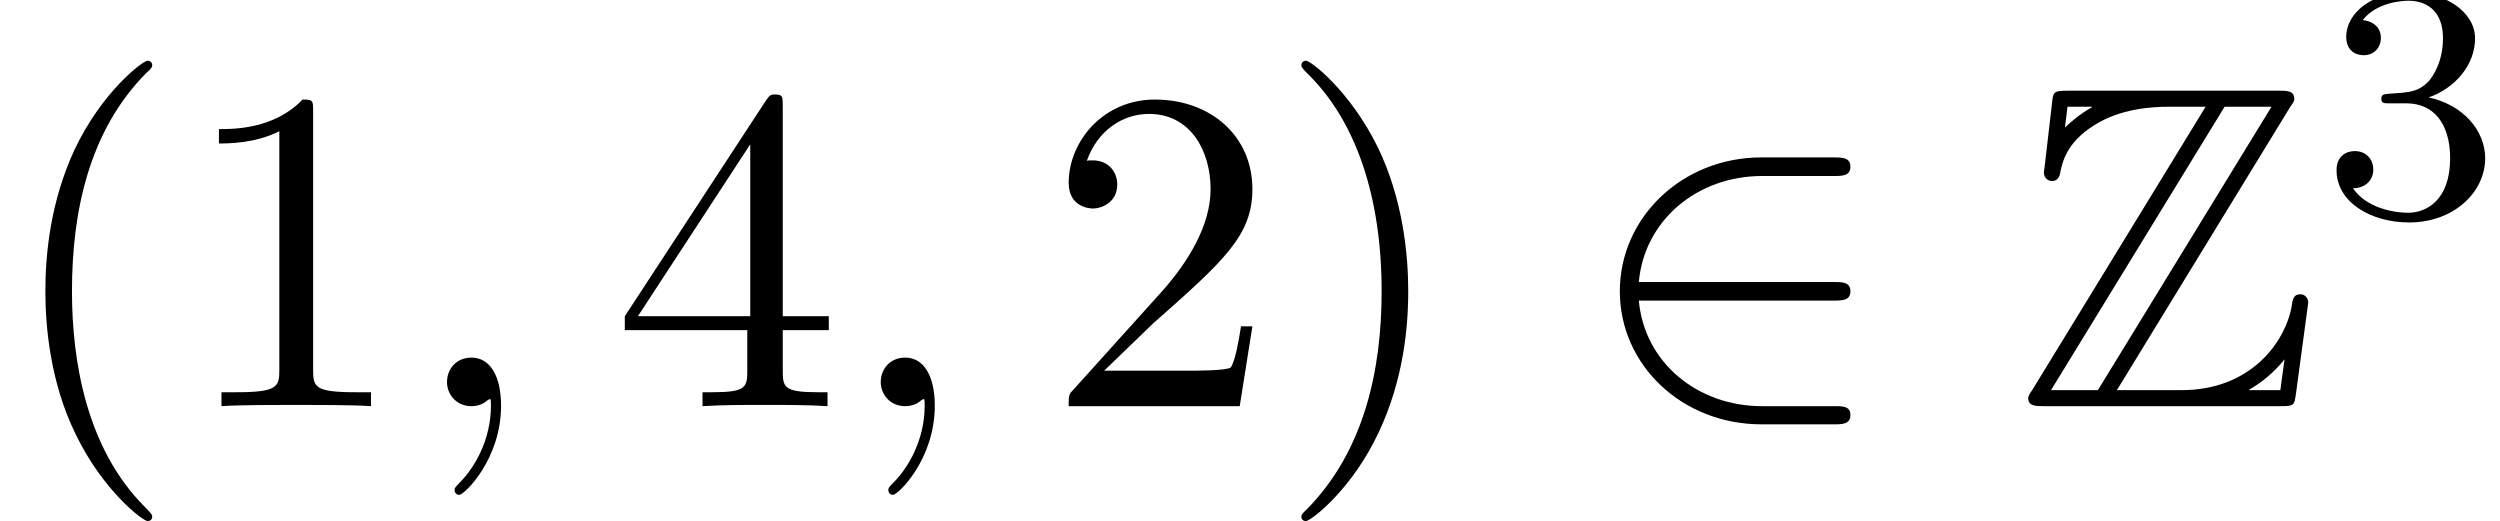 <?xml version='1.0' encoding='UTF-8'?>

<svg height='13.94pt' version='1.1' viewBox='-0.23 -0.23 66.89 13.94' width='66.89pt' xmlns='http://www.w3.org/2000/svg' xmlns:xlink='http://www.w3.org/1999/xlink'>
<defs>
<path d='M6.50 -7.08C6.6 -7.22 6.6 -7.24 6.6 -7.27C6.6 -7.47 6.43 -7.47 6.24 -7.47H1.24C0.89 -7.47 0.89 -7.44 0.86 -7.15L0.69 -5.68L0.67 -5.54C0.67 -5.38 0.79 -5.33 0.87 -5.33C0.97 -5.33 1.03 -5.41 1.05 -5.49C1.10 -5.76 1.2 -6.24 1.86 -6.65C2.48 -7.05 3.25 -7.09 3.62 -7.09H4.50L0.40 -0.39C0.30 -0.25 0.30 -0.22 0.30 -0.19C0.30 0 0.48 0 0.67 0H6.27C6.6 0 6.6 -0.02 6.64 -0.30L6.93 -2.45C6.93 -2.57 6.84 -2.65 6.75 -2.65C6.58 -2.65 6.56 -2.54 6.53 -2.32C6.34 -1.42 5.49 -0.38 3.94 -0.38H2.4L6.50 -7.08ZM1.23 -7.09H1.81V-7.08C1.51 -6.91 1.30 -6.72 1.17 -6.6L1.23 -7.09ZM4.95 -7.09H6.06L1.95 -0.38H0.84L4.95 -7.09ZM5.53 -0.39C5.83 -0.56 6.12 -0.80 6.37 -1.11C6.34 -0.89 6.32 -0.77 6.27 -0.38H5.53V-0.39Z' id='g0-90'/>
<path d='M2.21 -0.01C2.21 -0.73 1.94 -1.15 1.51 -1.15C1.15 -1.15 0.93 -0.88 0.93 -0.57C0.93 -0.28 1.15 0 1.51 0C1.64 0 1.78 -0.04 1.89 -0.14C1.93 -0.16 1.94 -0.17 1.95 -0.17S1.97 -0.16 1.97 -0.01C1.97 0.79 1.59 1.45 1.23 1.81C1.11 1.93 1.11 1.95 1.11 1.98C1.11 2.06 1.16 2.10 1.22 2.10C1.34 2.10 2.21 1.26 2.21 -0.01Z' id='g2-59'/>
<path d='M5.97 -2.50C6.16 -2.50 6.36 -2.50 6.36 -2.72S6.16 -2.94 5.97 -2.94H1.35C1.48 -4.40 2.73 -5.45 4.27 -5.45H5.97C6.16 -5.45 6.36 -5.45 6.36 -5.67S6.16 -5.89 5.97 -5.89H4.25C2.38 -5.89 0.90 -4.47 0.90 -2.72S2.38 0.43 4.25 0.43H5.97C6.16 0.43 6.36 0.43 6.36 0.21S6.16 0 5.97 0H4.27C2.73 0 1.48 -1.04 1.35 -2.50H5.97Z' id='g1-50'/>
<path d='M3.61 2.61C3.61 2.58 3.61 2.56 3.42 2.37C2.06 1.00 1.71 -1.05 1.71 -2.72C1.71 -4.62 2.12 -6.52 3.46 -7.88C3.61 -8.01 3.61 -8.04 3.61 -8.07C3.61 -8.14 3.56 -8.18 3.50 -8.18C3.39 -8.18 2.41 -7.44 1.76 -6.05C1.21 -4.85 1.08 -3.64 1.08 -2.72C1.08 -1.87 1.2 -0.55 1.8 0.67C2.45 2.01 3.39 2.72 3.50 2.72C3.56 2.72 3.61 2.69 3.61 2.61Z' id='g4-40'/>
<path d='M3.15 -2.72C3.15 -3.57 3.03 -4.89 2.43 -6.13C1.77 -7.47 0.84 -8.18 0.73 -8.18C0.66 -8.18 0.62 -8.13 0.62 -8.07C0.62 -8.04 0.62 -8.01 0.82 -7.82C1.89 -6.74 2.52 -5.00 2.52 -2.72C2.52 -0.86 2.11 1.05 0.76 2.43C0.62 2.56 0.62 2.58 0.62 2.61C0.62 2.68 0.66 2.72 0.73 2.72C0.84 2.72 1.82 1.98 2.46 0.6C3.02 -0.6 3.15 -1.81 3.15 -2.72Z' id='g4-41'/>
<path d='M3.20 -6.98C3.20 -7.24 3.20 -7.26 2.95 -7.26C2.28 -6.56 1.32 -6.56 0.97 -6.56V-6.22C1.18 -6.22 1.83 -6.22 2.4 -6.51V-0.86C2.4 -0.46 2.36 -0.33 1.38 -0.33H1.03V0C1.41 -0.03 2.36 -0.03 2.80 -0.03S4.18 -0.03 4.57 0V-0.33H4.22C3.24 -0.33 3.20 -0.45 3.20 -0.86V-6.98Z' id='g4-49'/>
<path d='M1.38 -0.84L2.54 -1.96C4.24 -3.46 4.89 -4.05 4.89 -5.14C4.89 -6.39 3.91 -7.26 2.58 -7.26C1.35 -7.26 0.54 -6.26 0.54 -5.29C0.54 -4.68 1.09 -4.68 1.12 -4.68C1.30 -4.68 1.69 -4.81 1.69 -5.25C1.69 -5.54 1.49 -5.82 1.11 -5.82C1.02 -5.82 1.00 -5.82 0.97 -5.81C1.22 -6.52 1.81 -6.92 2.44 -6.92C3.43 -6.92 3.90 -6.04 3.90 -5.14C3.90 -4.27 3.36 -3.41 2.76 -2.73L0.66 -0.40C0.54 -0.28 0.54 -0.26 0.54 0H4.59L4.89 -1.89H4.62C4.57 -1.57 4.49 -1.09 4.38 -0.92C4.30 -0.84 3.58 -0.84 3.34 -0.84H1.38Z' id='g4-50'/>
<path d='M3.20 -1.8V-0.85C3.20 -0.45 3.18 -0.33 2.37 -0.33H2.14V0C2.59 -0.03 3.16 -0.03 3.62 -0.03S4.65 -0.03 5.10 0V-0.33H4.87C4.06 -0.33 4.04 -0.45 4.04 -0.85V-1.8H5.13V-2.13H4.04V-7.10C4.04 -7.32 4.04 -7.38 3.87 -7.38C3.77 -7.38 3.74 -7.38 3.65 -7.25L0.30 -2.13V-1.8H3.20ZM3.27 -2.13H0.61L3.27 -6.20V-2.13Z' id='g4-52'/>
<path d='M2.01 -2.66C2.64 -2.66 3.04 -2.19 3.04 -1.36C3.04 -0.36 2.47 -0.07 2.05 -0.07C1.61 -0.07 1.02 -0.23 0.74 -0.65C1.02 -0.65 1.22 -0.83 1.22 -1.09C1.22 -1.35 1.04 -1.53 0.78 -1.53C0.57 -1.53 0.35 -1.40 0.35 -1.08C0.35 -0.32 1.16 0.16 2.07 0.16C3.13 0.16 3.87 -0.56 3.87 -1.36C3.87 -2.02 3.34 -2.63 2.53 -2.80C3.16 -3.02 3.63 -3.57 3.63 -4.20S2.91 -5.30 2.08 -5.30C1.23 -5.30 0.58 -4.83 0.58 -4.23C0.58 -3.93 0.78 -3.80 0.99 -3.80C1.24 -3.80 1.40 -3.98 1.40 -4.21C1.40 -4.51 1.14 -4.62 0.97 -4.63C1.30 -5.06 1.92 -5.09 2.06 -5.09C2.27 -5.09 2.87 -5.02 2.87 -4.20C2.87 -3.65 2.64 -3.31 2.53 -3.18C2.29 -2.94 2.11 -2.92 1.62 -2.89C1.47 -2.88 1.41 -2.87 1.41 -2.77C1.41 -2.66 1.48 -2.66 1.61 -2.66H2.01Z' id='g3-51'/>
</defs>
<g id='page1' transform='matrix(1.13 0 0 1.13 -63.98 -63.66)'>
<use x='56.41' xlink:href='#g4-40' y='65.75'/>
<use x='60.63' xlink:href='#g4-49' y='65.75'/>
<use x='66.07' xlink:href='#g2-59' y='65.75'/>
<use x='70.91' xlink:href='#g4-52' y='65.75'/>
<use x='76.34' xlink:href='#g2-59' y='65.75'/>
<use x='81.18' xlink:href='#g4-50' y='65.75'/>
<use x='86.61' xlink:href='#g4-41' y='65.75'/>
<use x='93.87' xlink:href='#g1-50' y='65.75'/>
<use x='104.14' xlink:href='#g0-90' y='65.75'/>
<use x='111.39' xlink:href='#g3-51' y='61.24'/>
</g>
</svg>
